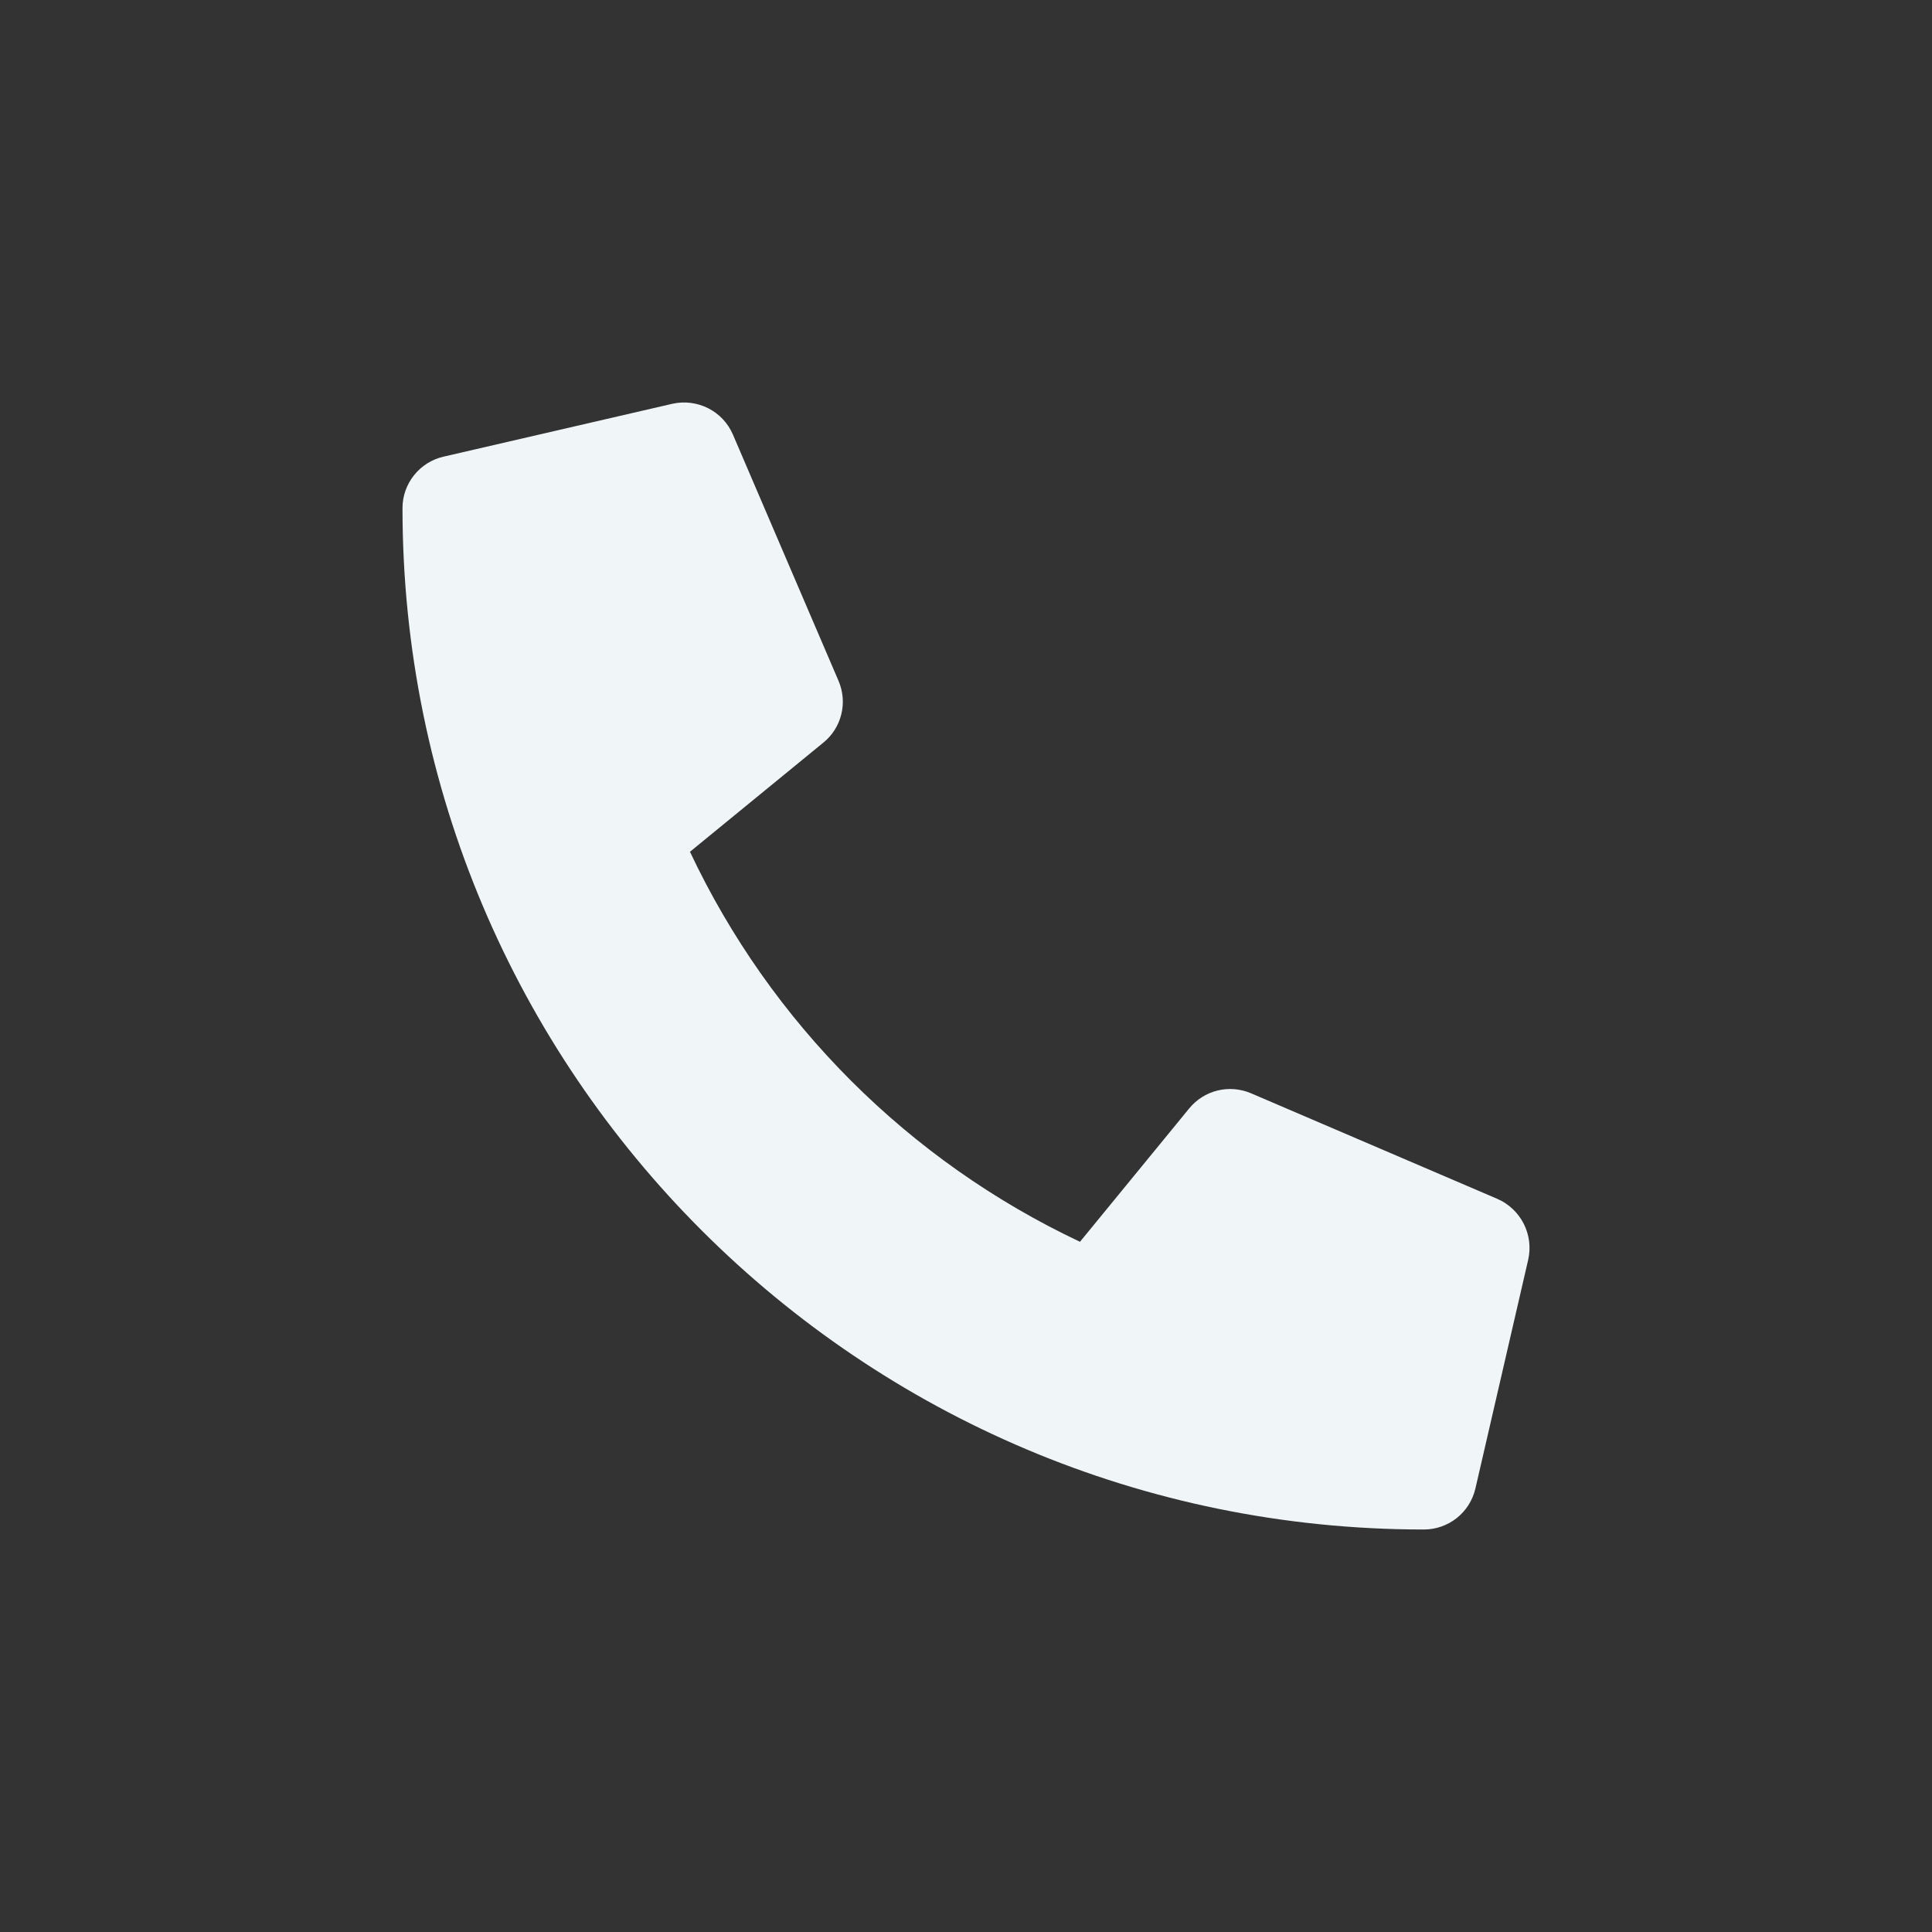 <svg width="24" height="24" viewBox="0 0 24 24" fill="none" xmlns="http://www.w3.org/2000/svg">
<rect x="0" y="0" width="24" height="24" fill="#333333" stroke="none"/>
<path d="M18.601 14.893L15.538 13.58C15.407 13.525 15.262 13.513 15.124 13.547C14.986 13.581 14.863 13.659 14.773 13.769L13.416 15.426C11.288 14.422 9.575 12.71 8.571 10.581L10.228 9.225C10.339 9.135 10.417 9.012 10.451 8.873C10.485 8.735 10.473 8.59 10.417 8.459L9.104 5.397C9.043 5.256 8.934 5.14 8.797 5.071C8.66 5.002 8.502 4.982 8.352 5.016L5.509 5.673C5.364 5.706 5.235 5.788 5.143 5.904C5.05 6.02 5 6.164 5 6.312C5 13.326 10.685 19 17.688 19C17.836 19 17.98 18.95 18.096 18.858C18.213 18.765 18.294 18.636 18.328 18.491L18.984 15.648C19.018 15.497 18.998 15.339 18.928 15.201C18.858 15.064 18.742 14.954 18.601 14.893Z" fill="#F0F6F8"/>
</svg>
